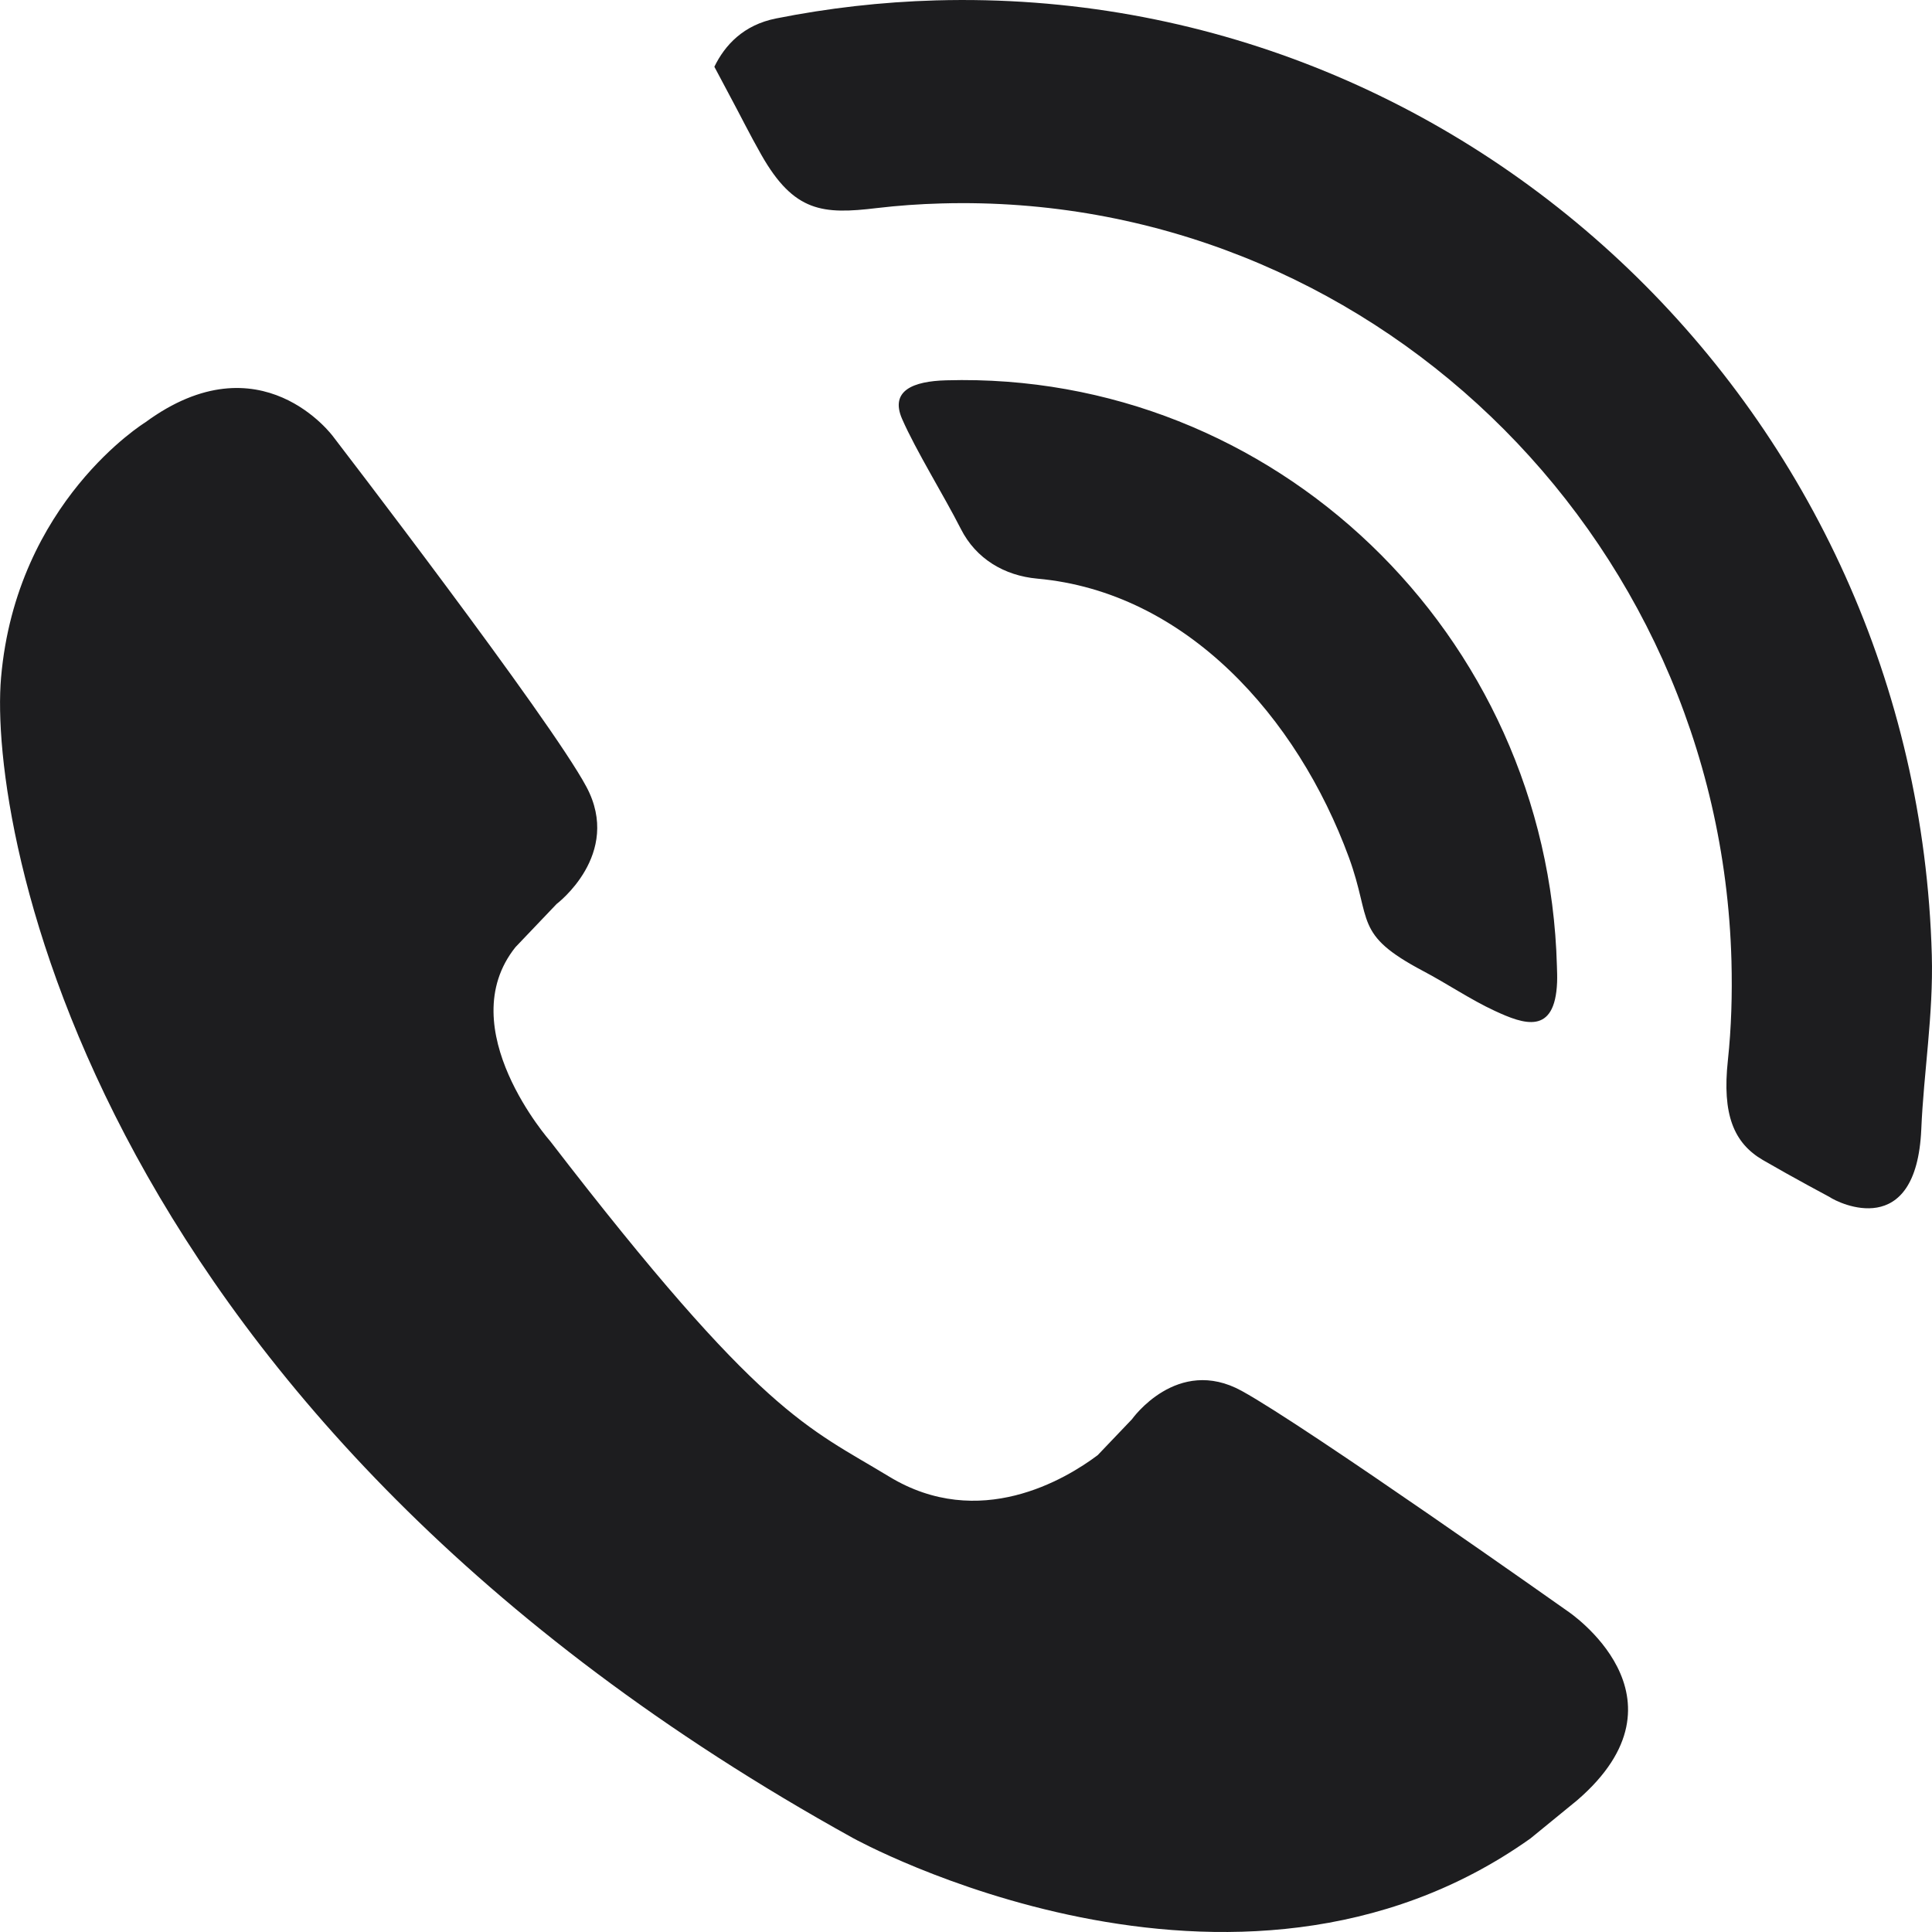 <svg xmlns="http://www.w3.org/2000/svg" width="20" height="20" viewBox="0 0 20 20" fill="none"><path fill-rule="evenodd" clip-rule="evenodd" d="M19.889 11.692C19.837 12.85 19.035 12.457 18.939 12.391C18.939 12.391 18.567 12.193 18.248 12.008C17.948 11.832 17.826 11.538 17.887 10.976C17.923 10.639 17.933 10.295 17.924 9.946C17.802 5.5 14.133 1.983 9.745 2.106C9.519 2.112 9.296 2.128 9.076 2.154C8.519 2.221 8.22 2.198 7.882 1.604C7.765 1.399 7.655 1.177 7.563 1.007C7.464 0.821 7.395 0.691 7.395 0.691C7.504 0.467 7.696 0.258 8.034 0.191C8.571 0.084 9.123 0.02 9.688 0.004C15.22 -0.151 19.844 4.283 19.998 9.888C20.015 10.502 19.914 11.099 19.889 11.692ZM15.473 10.464C15.228 10.351 14.972 10.178 14.734 10.053C14.006 9.668 14.206 9.537 13.963 8.874C13.429 7.421 12.276 6.128 10.738 5.99C10.396 5.959 10.103 5.784 9.947 5.476C9.768 5.124 9.483 4.667 9.338 4.336C9.211 4.043 9.453 3.946 9.795 3.937C13.187 3.841 16.023 6.56 16.117 9.997C16.119 10.054 16.121 10.111 16.119 10.168C16.097 10.719 15.776 10.605 15.473 10.464ZM9.205 15.286C10.137 15.852 11.031 15.313 11.363 15.064L11.718 14.692C11.718 14.692 12.186 14.03 12.855 14.399C13.525 14.767 16.227 16.678 16.227 16.678C16.227 16.678 17.568 17.567 16.326 18.637L15.844 19.031C12.774 21.213 8.831 19.028 8.831 19.028C0.932 14.659 -0.124 8.56 0.011 7.014C0.169 5.194 1.503 4.373 1.503 4.373C2.701 3.492 3.45 4.521 3.45 4.521C3.45 4.521 5.699 7.447 6.071 8.146C6.444 8.845 5.762 9.358 5.762 9.358L5.336 9.805C4.664 10.646 5.697 11.815 5.697 11.815C7.885 14.657 8.357 14.771 9.205 15.286Z" fill="#1D1D1F"></path></svg>